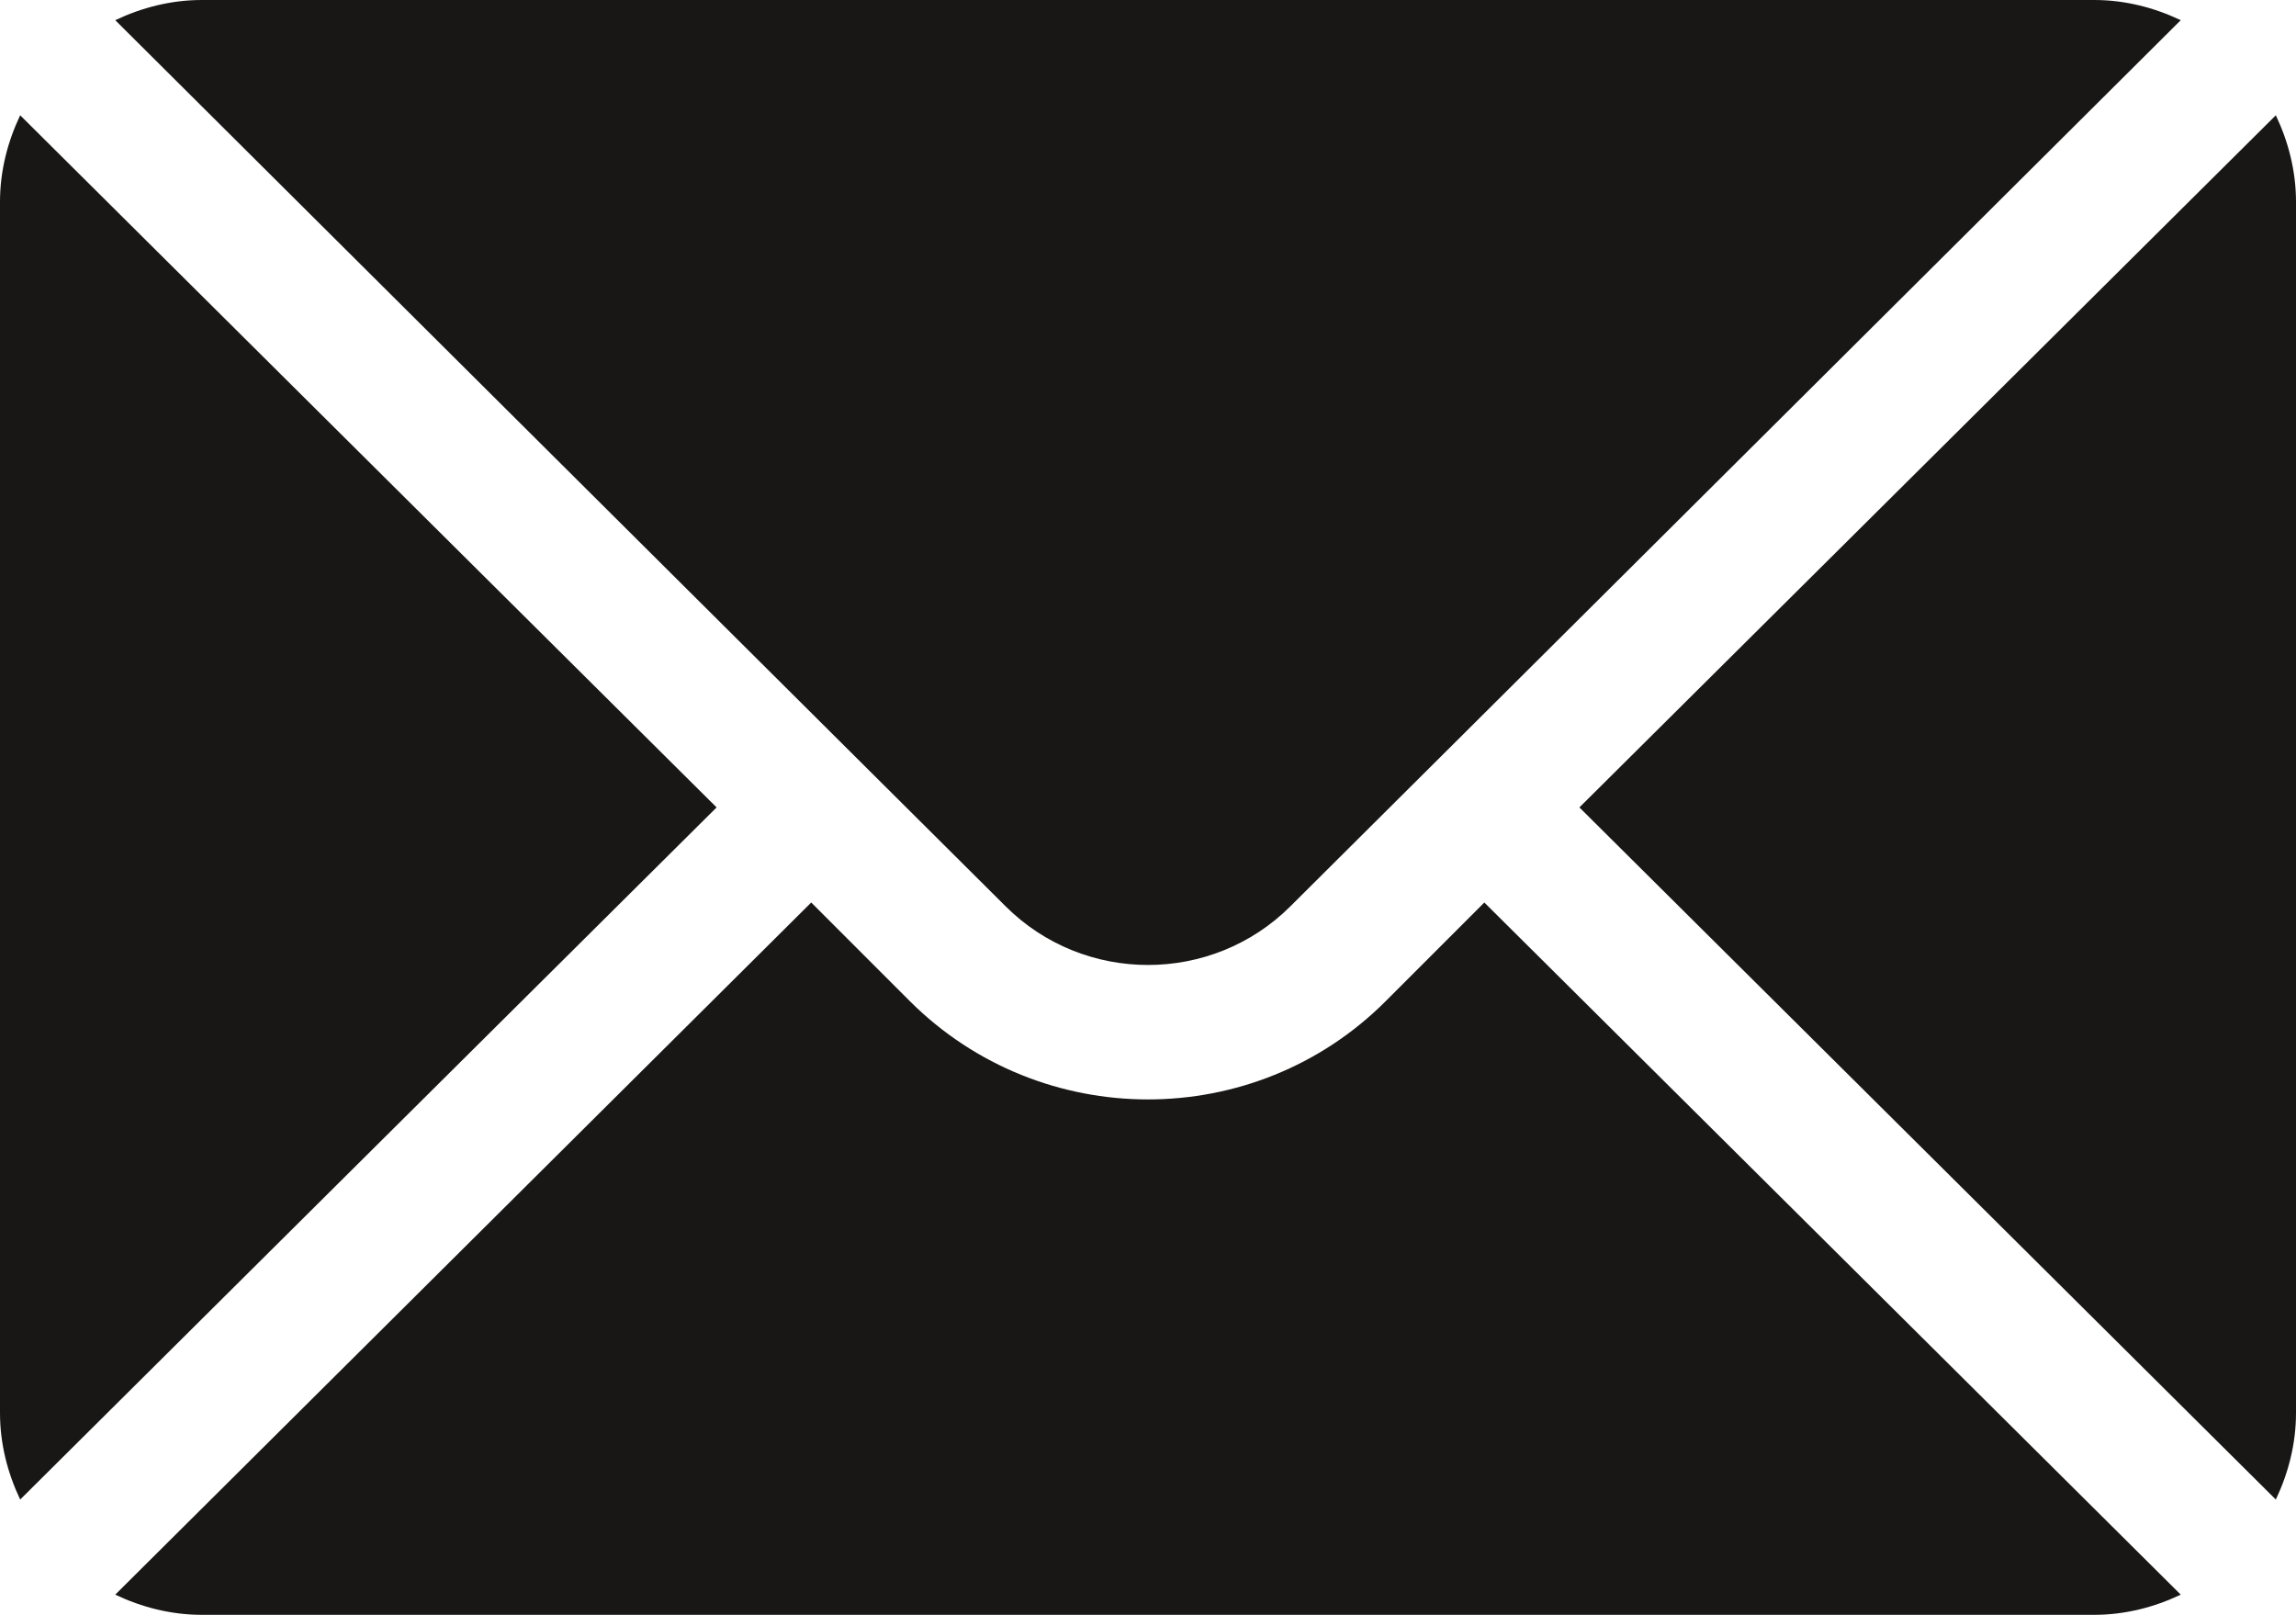 <?xml version="1.0" encoding="UTF-8"?>
<svg id="Capa_1" xmlns="http://www.w3.org/2000/svg" version="1.1" viewBox="0 0 512 360">
  <!-- Generator: Adobe Illustrator 29.6.0, SVG Export Plug-In . SVG Version: 2.1.1 Build 207)  -->
  <defs>
    <style>
      .st0 {
        fill: #181716;
      }
    </style>
  </defs>
  <path class="st0" d="M507.5,25.7l-155.3,154.3,155.3,154.3c2.8-5.9,4.5-12.4,4.5-19.3V45c0-6.9-1.7-13.4-4.5-19.3Z"/>
  <path class="st0" d="M467,0H45c-6.9,0-13.4,1.7-19.3,4.5l198.5,197.5c17.5,17.5,46.1,17.5,63.6,0L486.3,4.5c-5.9-2.8-12.4-4.5-19.3-4.5Z"/>
  <path class="st0" d="M4.5,25.7C1.7,31.6,0,38.1,0,45v270c0,6.9,1.7,13.4,4.5,19.3l155.3-154.3L4.5,25.7Z"/>
  <path class="st0" d="M331,201.2l-22,22c-29.2,29.2-76.8,29.2-106.1,0l-22-22L25.7,355.5c5.9,2.8,12.4,4.5,19.3,4.5h422c6.9,0,13.4-1.7,19.3-4.5l-155.3-154.3Z"/>
</svg>